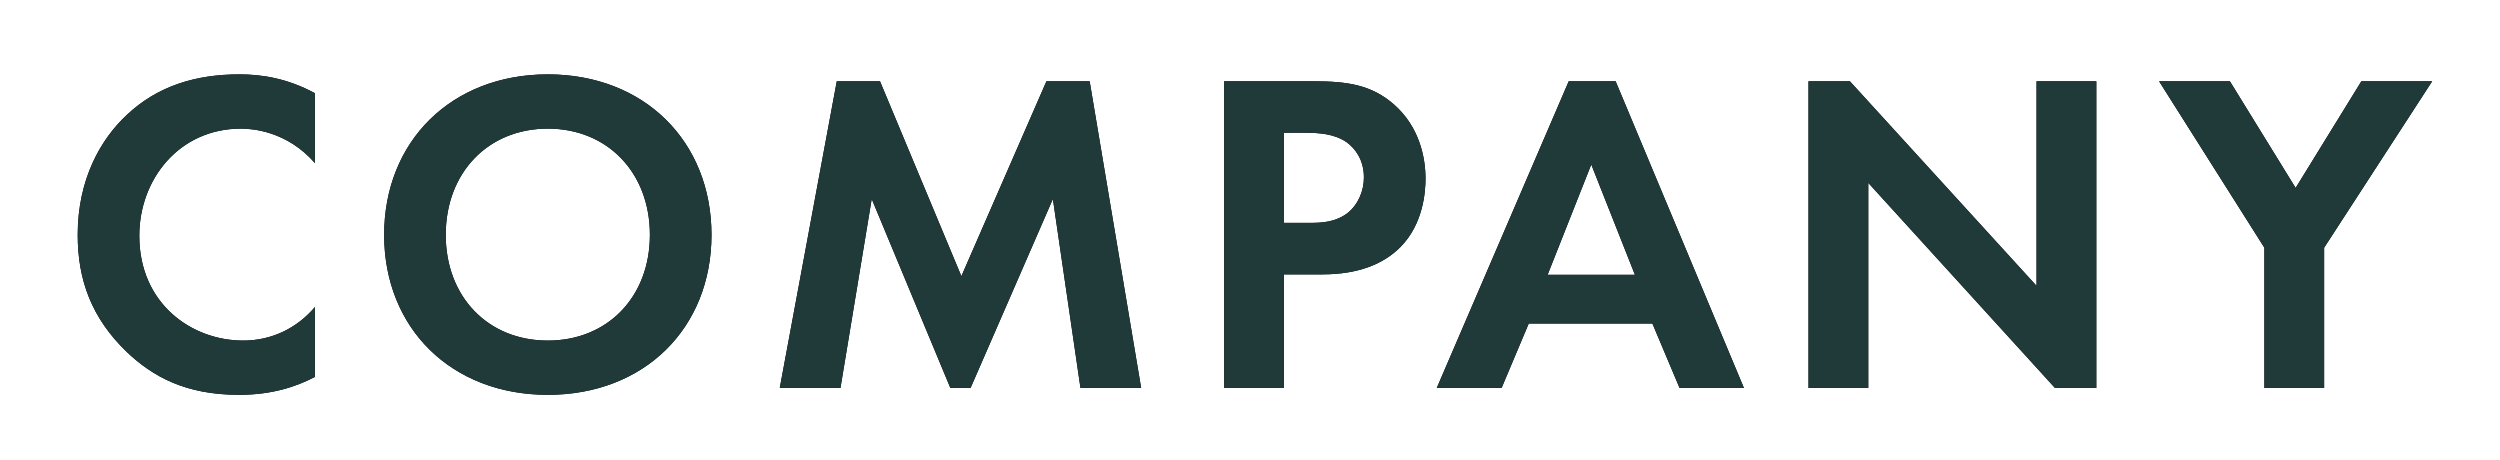 <svg xmlns="http://www.w3.org/2000/svg" xmlns:xlink="http://www.w3.org/1999/xlink" width="174" height="32" viewBox="0 0 174 32">
  <defs>
    <path id="companysh-b" d="M132.64,316.48 C134.944,316.48 136.64,315.904 137.92,315.232 L137.92,310.368 C136.672,311.84 134.912,312.704 132.928,312.704 C129.344,312.704 125.696,310.144 125.696,305.408 C125.696,301.472 128.48,297.952 132.768,297.952 C133.536,297.952 135.968,298.112 137.92,300.352 L137.92,295.488 C135.968,294.432 134.176,294.176 132.672,294.176 C129.632,294.176 126.976,294.976 124.832,296.992 C123.008,298.688 121.408,301.472 121.408,305.344 C121.408,308.48 122.368,311.136 124.832,313.504 C126.624,315.2 128.896,316.48 132.64,316.48 Z M154.128,316.48 C160.848,316.48 165.52,311.84 165.52,305.344 C165.52,298.848 160.848,294.176 154.128,294.176 C147.408,294.176 142.736,298.848 142.736,305.344 C142.736,311.84 147.408,316.48 154.128,316.48 Z M154.128,312.704 C149.968,312.704 147.024,309.664 147.024,305.344 C147.024,301.024 149.968,297.952 154.128,297.952 C158.288,297.952 161.232,301.024 161.232,305.344 C161.232,309.664 158.288,312.704 154.128,312.704 Z M174.496,316 L176.672,302.848 L182.144,316 L183.552,316 L189.28,302.848 L191.2,316 L195.424,316 L191.84,294.656 L188.832,294.656 L182.912,308.224 L177.248,294.656 L174.24,294.656 L170.272,316 L174.496,316 Z M205.36,316 L205.36,308.096 L208.048,308.096 C210.512,308.096 212.272,307.392 213.456,306.208 C215.088,304.576 215.216,302.272 215.216,301.44 C215.216,299.904 214.768,297.824 213.04,296.288 C211.472,294.912 209.808,294.656 207.408,294.656 L201.2,294.656 L201.2,316 L205.36,316 Z M207.231,304.512 L205.36,304.512 L205.36,298.24 L206.8,298.24 C207.792,298.24 208.88,298.304 209.744,298.912 C210.352,299.36 210.928,300.16 210.928,301.344 C210.928,302.272 210.544,303.232 209.776,303.84 C208.944,304.464 208.002,304.509 207.231,304.512 Z M220.512,316 L222.4,311.52 L231.008,311.52 L232.896,316 L237.376,316 L228.448,294.656 L225.184,294.656 L216,316 L220.512,316 Z M229.792,308.128 L223.712,308.128 L226.752,300.448 L229.792,308.128 Z M246.032,316 L246.032,301.728 L259.024,316 L261.904,316 L261.904,294.656 L257.744,294.656 L257.744,308.896 L244.752,294.656 L241.872,294.656 L241.872,316 L246.032,316 Z M277.76,316 L277.76,306.24 L285.28,294.656 L280.352,294.656 L275.776,302.08 L271.2,294.656 L266.272,294.656 L273.6,306.24 L273.6,316 L277.76,316 Z"/>
    <filter id="companysh-a" width="109.2%" height="167.3%" x="-4.6%" y="-33.6%" filterUnits="objectBoundingBox">
      <feOffset in="SourceAlpha" result="shadowOffsetOuter1"/>
      <feGaussianBlur in="shadowOffsetOuter1" result="shadowBlurOuter1" stdDeviation="2.5"/>
      <feColorMatrix in="shadowBlurOuter1" values="0 0 0 0 0.933   0 0 0 0 0.933   0 0 0 0 0.933  0 0 0 1 0"/>
    </filter>
  </defs>
  <g fill="none" transform="translate(-116 -289)">
    <use fill="#000" filter="url(#companysh-a)" xlink:href="#companysh-b"/>
    <use fill="#1F3A39" xlink:href="#companysh-b"/>
  </g>
</svg>
